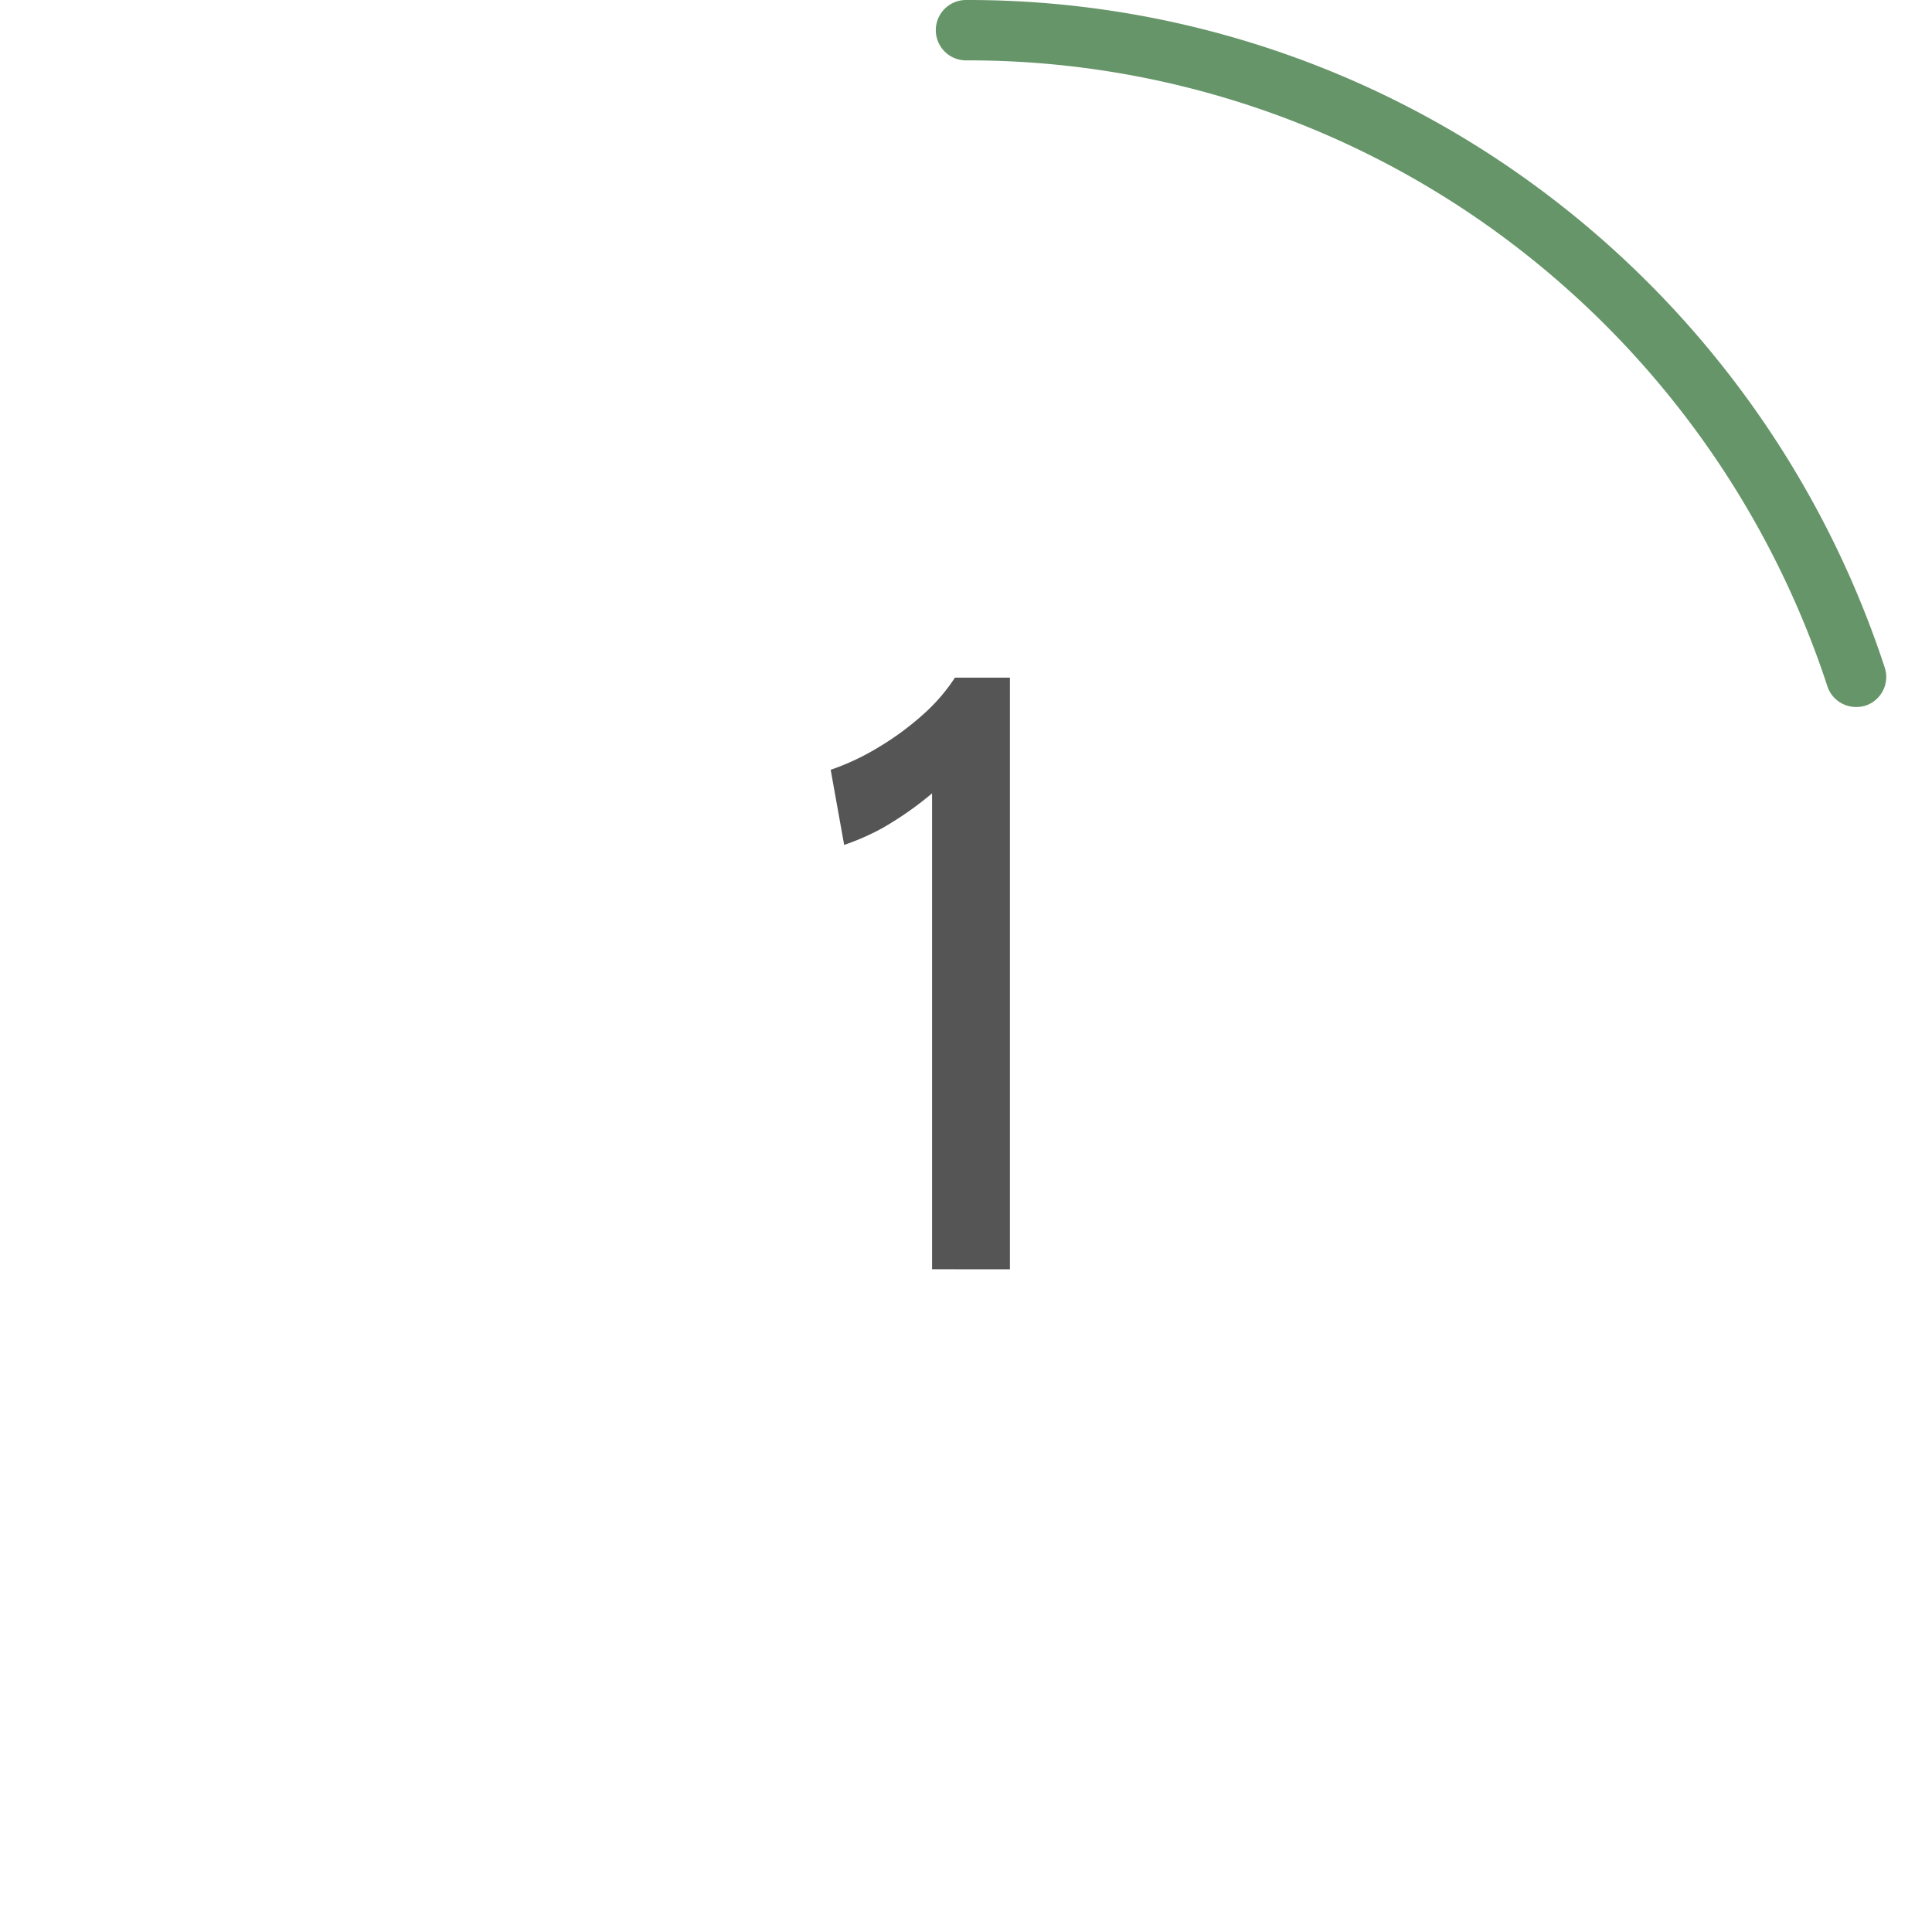<svg xmlns="http://www.w3.org/2000/svg" viewBox="0 0 64 64"><defs><style>.cls-1{fill:#669569;}.cls-2{fill:#555;}</style></defs><g id="Circle"><g id="Colour"><path class="cls-1" d="M61.484,23.42a1,1,0,0,1-.951-.691,30.251,30.251,0,0,0-10.9-15A29.768,29.768,0,0,0,32,2a1,1,0,0,1,0-2A31.758,31.758,0,0,1,50.807,6.116a32.265,32.265,0,0,1,11.628,16,1,1,0,0,1-.642,1.26A1.012,1.012,0,0,1,61.484,23.42Z"/></g></g><g id="cabin"><path class="cls-2" d="M30.876,42.046V26.281a11.206,11.206,0,0,1-1.666,1.162,8.072,8.072,0,0,1-1.246.546L27.517,25.5a7.99,7.99,0,0,0,1.546-.722,9.522,9.522,0,0,0,1.471-1.07,6.042,6.042,0,0,0,1.1-1.261h1.821v19.6Z"/></g></svg>